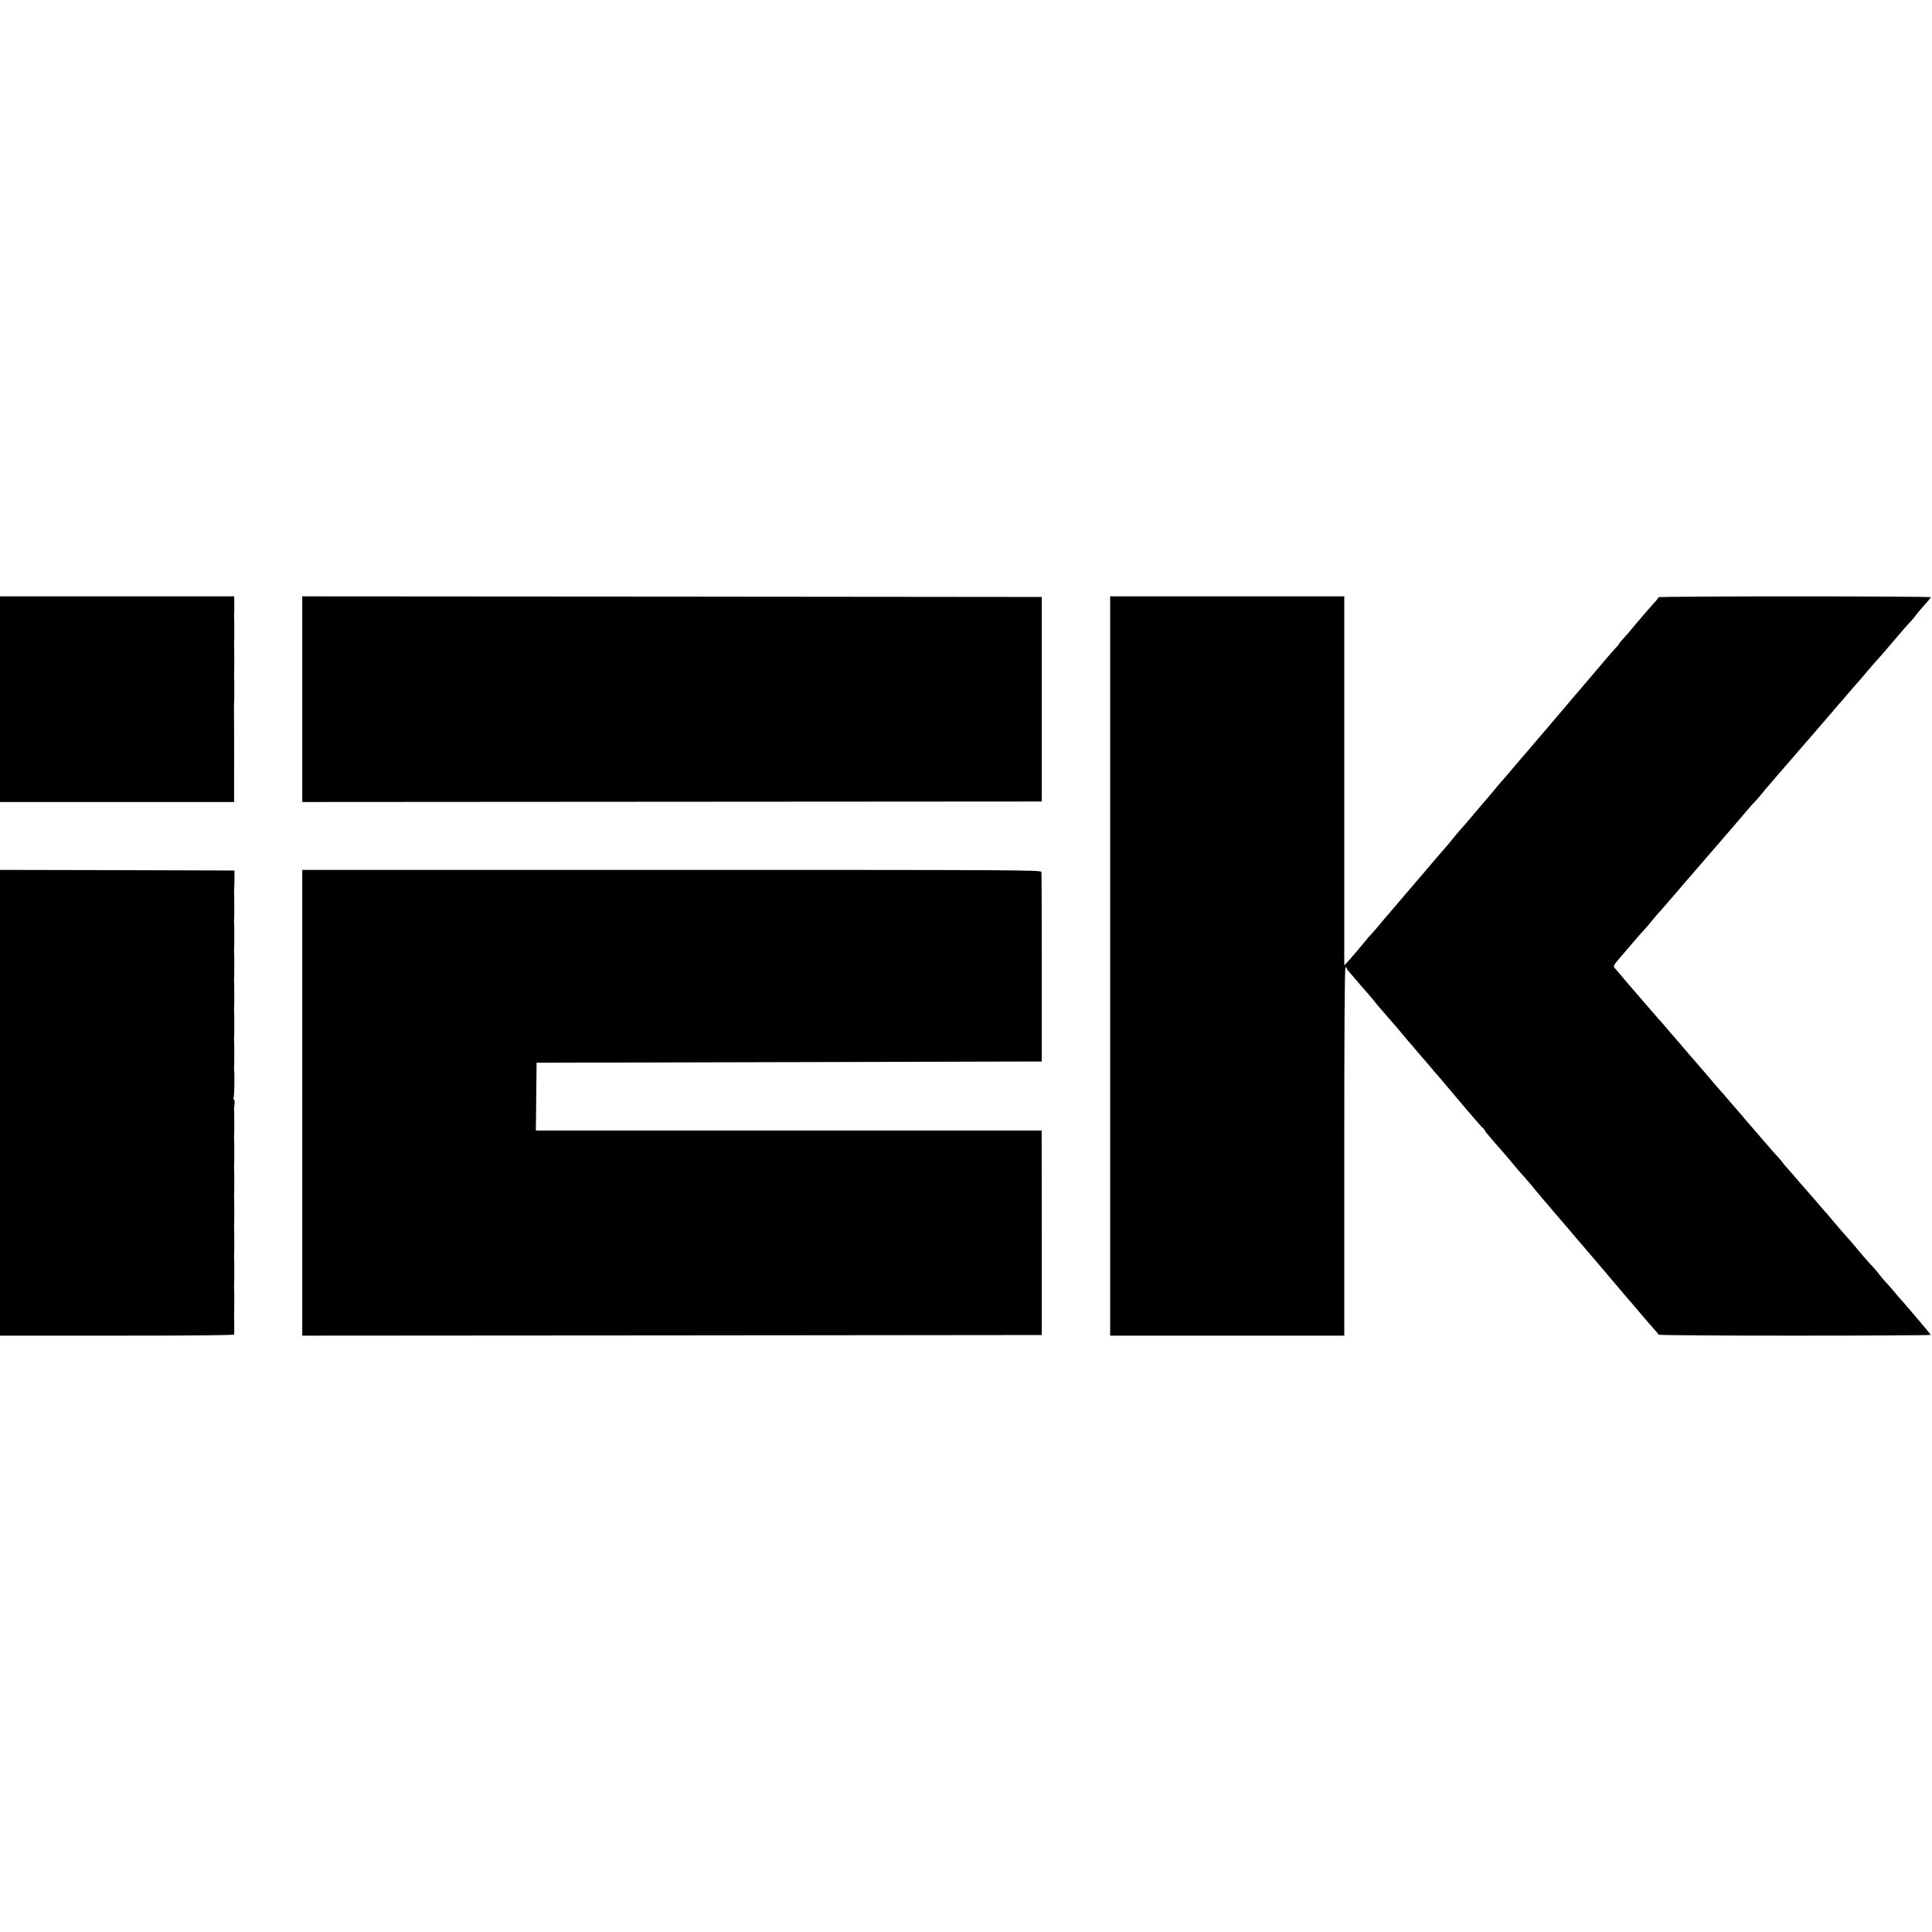 <?xml version="1.0" standalone="no"?>
<!DOCTYPE svg PUBLIC "-//W3C//DTD SVG 20010904//EN"
 "http://www.w3.org/TR/2001/REC-SVG-20010904/DTD/svg10.dtd">
<svg version="1.0" xmlns="http://www.w3.org/2000/svg"
 width="1568pt" height="1568pt" viewBox="0 0 1568 1568"
 preserveAspectRatio="xMidYMid meet">
<g transform="translate(0,1568) scale(0.1,-0.1)"
fill="#000000" stroke="none">
<path d="M0 10006 l0 -835 950 0 950 0 0 35 c1 187 0 746 -1 752 -1 4 0 12 1
17 2 12 2 206 0 220 -1 6 -1 15 0 20 2 12 2 206 0 220 -1 6 -1 15 0 20 2 12 2
206 0 220 -1 6 -1 15 0 20 2 10 2 63 1 118 l-1 27 -950 0 -950 0 0 -834z"/>
<path d="M2453 10006 l0 -835 3001 2 3001 2 0 830 0 830 -3001 3 -3001 2 0
-834z"/>
<path d="M9010 7840 l0 -3000 950 0 950 0 0 1495 c0 990 3 1495 10 1495 6 0
10 -4 10 -8 0 -5 8 -17 18 -28 9 -10 42 -48 72 -84 30 -35 69 -80 87 -100 17
-19 42 -48 54 -65 13 -16 26 -32 29 -35 3 -3 32 -36 65 -75 33 -38 62 -72 65
-75 3 -3 28 -32 55 -65 28 -33 52 -62 55 -65 3 -3 30 -34 60 -70 30 -36 61
-72 70 -81 8 -9 29 -34 47 -55 17 -22 40 -48 50 -59 10 -11 41 -47 68 -80 28
-33 60 -71 72 -85 11 -14 67 -79 123 -145 56 -66 108 -125 116 -131 8 -6 14
-14 14 -18 0 -4 34 -46 76 -94 43 -48 86 -98 98 -112 73 -88 132 -157 146
-171 8 -9 31 -36 52 -60 20 -24 44 -54 55 -66 10 -12 27 -32 37 -45 11 -12 61
-70 110 -129 50 -58 110 -127 133 -155 40 -48 61 -72 106 -124 21 -24 279
-327 322 -379 11 -13 25 -29 30 -35 6 -6 49 -56 95 -111 47 -55 99 -116 117
-135 18 -19 33 -38 33 -42 0 -5 497 -8 1105 -8 608 0 1105 3 1105 6 0 5 -195
235 -253 299 -10 11 -33 37 -50 59 -18 21 -45 53 -62 70 -16 17 -43 49 -58 69
-16 21 -38 47 -51 60 -20 20 -91 101 -157 181 -13 16 -31 36 -39 45 -15 15
-101 115 -151 175 -13 16 -29 34 -35 40 -5 6 -39 45 -74 86 -36 41 -69 80 -75
86 -6 6 -31 35 -56 64 -24 29 -64 75 -89 103 -25 27 -51 58 -58 69 -8 10 -23
29 -35 41 -23 24 -46 50 -142 162 -33 39 -64 75 -70 81 -5 6 -28 32 -50 58
-22 27 -49 58 -60 70 -11 13 -42 49 -70 81 -27 33 -59 69 -70 81 -11 12 -31
35 -44 50 -13 16 -49 58 -80 94 -31 36 -67 78 -81 94 -14 16 -29 34 -35 40 -5
6 -35 40 -65 76 -30 36 -57 67 -60 70 -3 3 -30 34 -60 69 -30 36 -62 72 -70
81 -13 14 -60 68 -127 146 -64 75 -121 141 -138 160 -11 13 -36 42 -55 65 -19
23 -41 48 -48 56 -11 11 -2 26 55 91 37 43 88 102 113 132 25 29 56 65 70 79
14 14 43 48 65 76 22 27 47 56 55 65 15 15 79 90 157 180 53 63 86 101 98 114
6 6 80 92 165 191 85 99 157 182 160 185 3 3 45 52 94 110 49 58 96 112 105
120 9 8 33 35 53 60 20 25 48 59 63 75 14 17 43 50 63 74 20 24 44 51 52 60 8
9 32 37 53 61 22 25 59 68 82 95 24 28 77 88 117 135 40 47 77 90 83 96 5 6
30 35 55 64 25 29 53 62 63 74 11 11 40 45 65 75 26 30 56 64 67 77 11 12 31
35 44 50 65 78 137 161 151 175 16 17 33 36 120 139 84 99 112 131 148 169 17
19 32 37 32 40 1 3 28 35 60 71 33 36 60 68 60 73 0 4 -497 7 -1105 7 -608 0
-1105 -3 -1105 -7 0 -5 -17 -27 -38 -49 -20 -23 -56 -63 -79 -90 -23 -27 -51
-60 -63 -74 -12 -14 -40 -47 -63 -75 -23 -27 -50 -57 -59 -67 -10 -10 -18 -20
-18 -23 0 -3 -8 -13 -17 -23 -20 -20 -67 -74 -133 -152 -62 -74 -223 -262
-235 -276 -5 -6 -30 -35 -55 -65 -25 -29 -89 -105 -144 -169 -54 -63 -117
-137 -140 -164 -22 -27 -48 -56 -56 -65 -8 -9 -37 -44 -65 -76 -63 -75 -94
-112 -122 -142 -11 -13 -36 -43 -55 -66 -18 -22 -40 -48 -48 -57 -8 -9 -49
-56 -90 -105 -41 -49 -84 -100 -95 -112 -36 -39 -69 -78 -105 -123 -19 -24
-42 -51 -50 -60 -8 -9 -40 -45 -70 -81 -30 -35 -65 -75 -76 -89 -12 -14 -81
-95 -154 -180 -73 -85 -144 -168 -158 -185 -15 -16 -49 -57 -76 -90 -28 -33
-59 -69 -70 -81 -12 -11 -28 -29 -36 -40 -30 -38 -116 -140 -147 -174 l-33
-35 0 1498 0 1497 -950 0 -950 0 0 -3000z"/>
<path d="M0 6730 l0 -1890 950 0 c626 0 950 3 951 10 1 21 0 140 -1 148 -1 4
-1 12 0 17 2 12 2 206 0 220 -1 6 -1 15 0 20 2 12 2 206 0 220 -1 6 -1 15 0
20 2 12 2 206 0 220 -1 6 -1 15 0 20 2 12 2 206 0 220 -1 6 -1 15 0 20 2 12 2
206 0 220 -1 6 -1 15 0 20 2 12 2 206 0 220 -1 6 -1 15 0 20 2 12 2 206 0 220
-1 6 -1 15 0 20 7 32 6 56 -2 61 -4 3 -5 10 -2 16 6 9 9 197 4 223 -1 6 -1 15
0 20 2 12 2 206 0 220 -1 6 -1 15 0 20 2 12 2 206 0 220 -1 6 -1 15 0 20 2 12
2 206 0 220 -1 6 -1 15 0 20 2 12 2 206 0 220 -1 6 -1 15 0 20 2 12 2 206 0
220 -1 6 -1 15 0 20 2 12 2 206 0 220 -1 6 -1 15 0 20 1 6 2 44 3 85 l0 75
-951 3 -952 2 0 -1890z"/>
<path d="M2453 6730 l0 -1890 3001 2 3001 3 0 830 -1 830 -2052 0 -2053 0 3
275 3 275 2050 5 2050 5 0 760 c0 418 -1 768 -3 778 -4 16 -155 17 -3002 17
l-2997 0 0 -1890z"/>
</g>
</svg>
